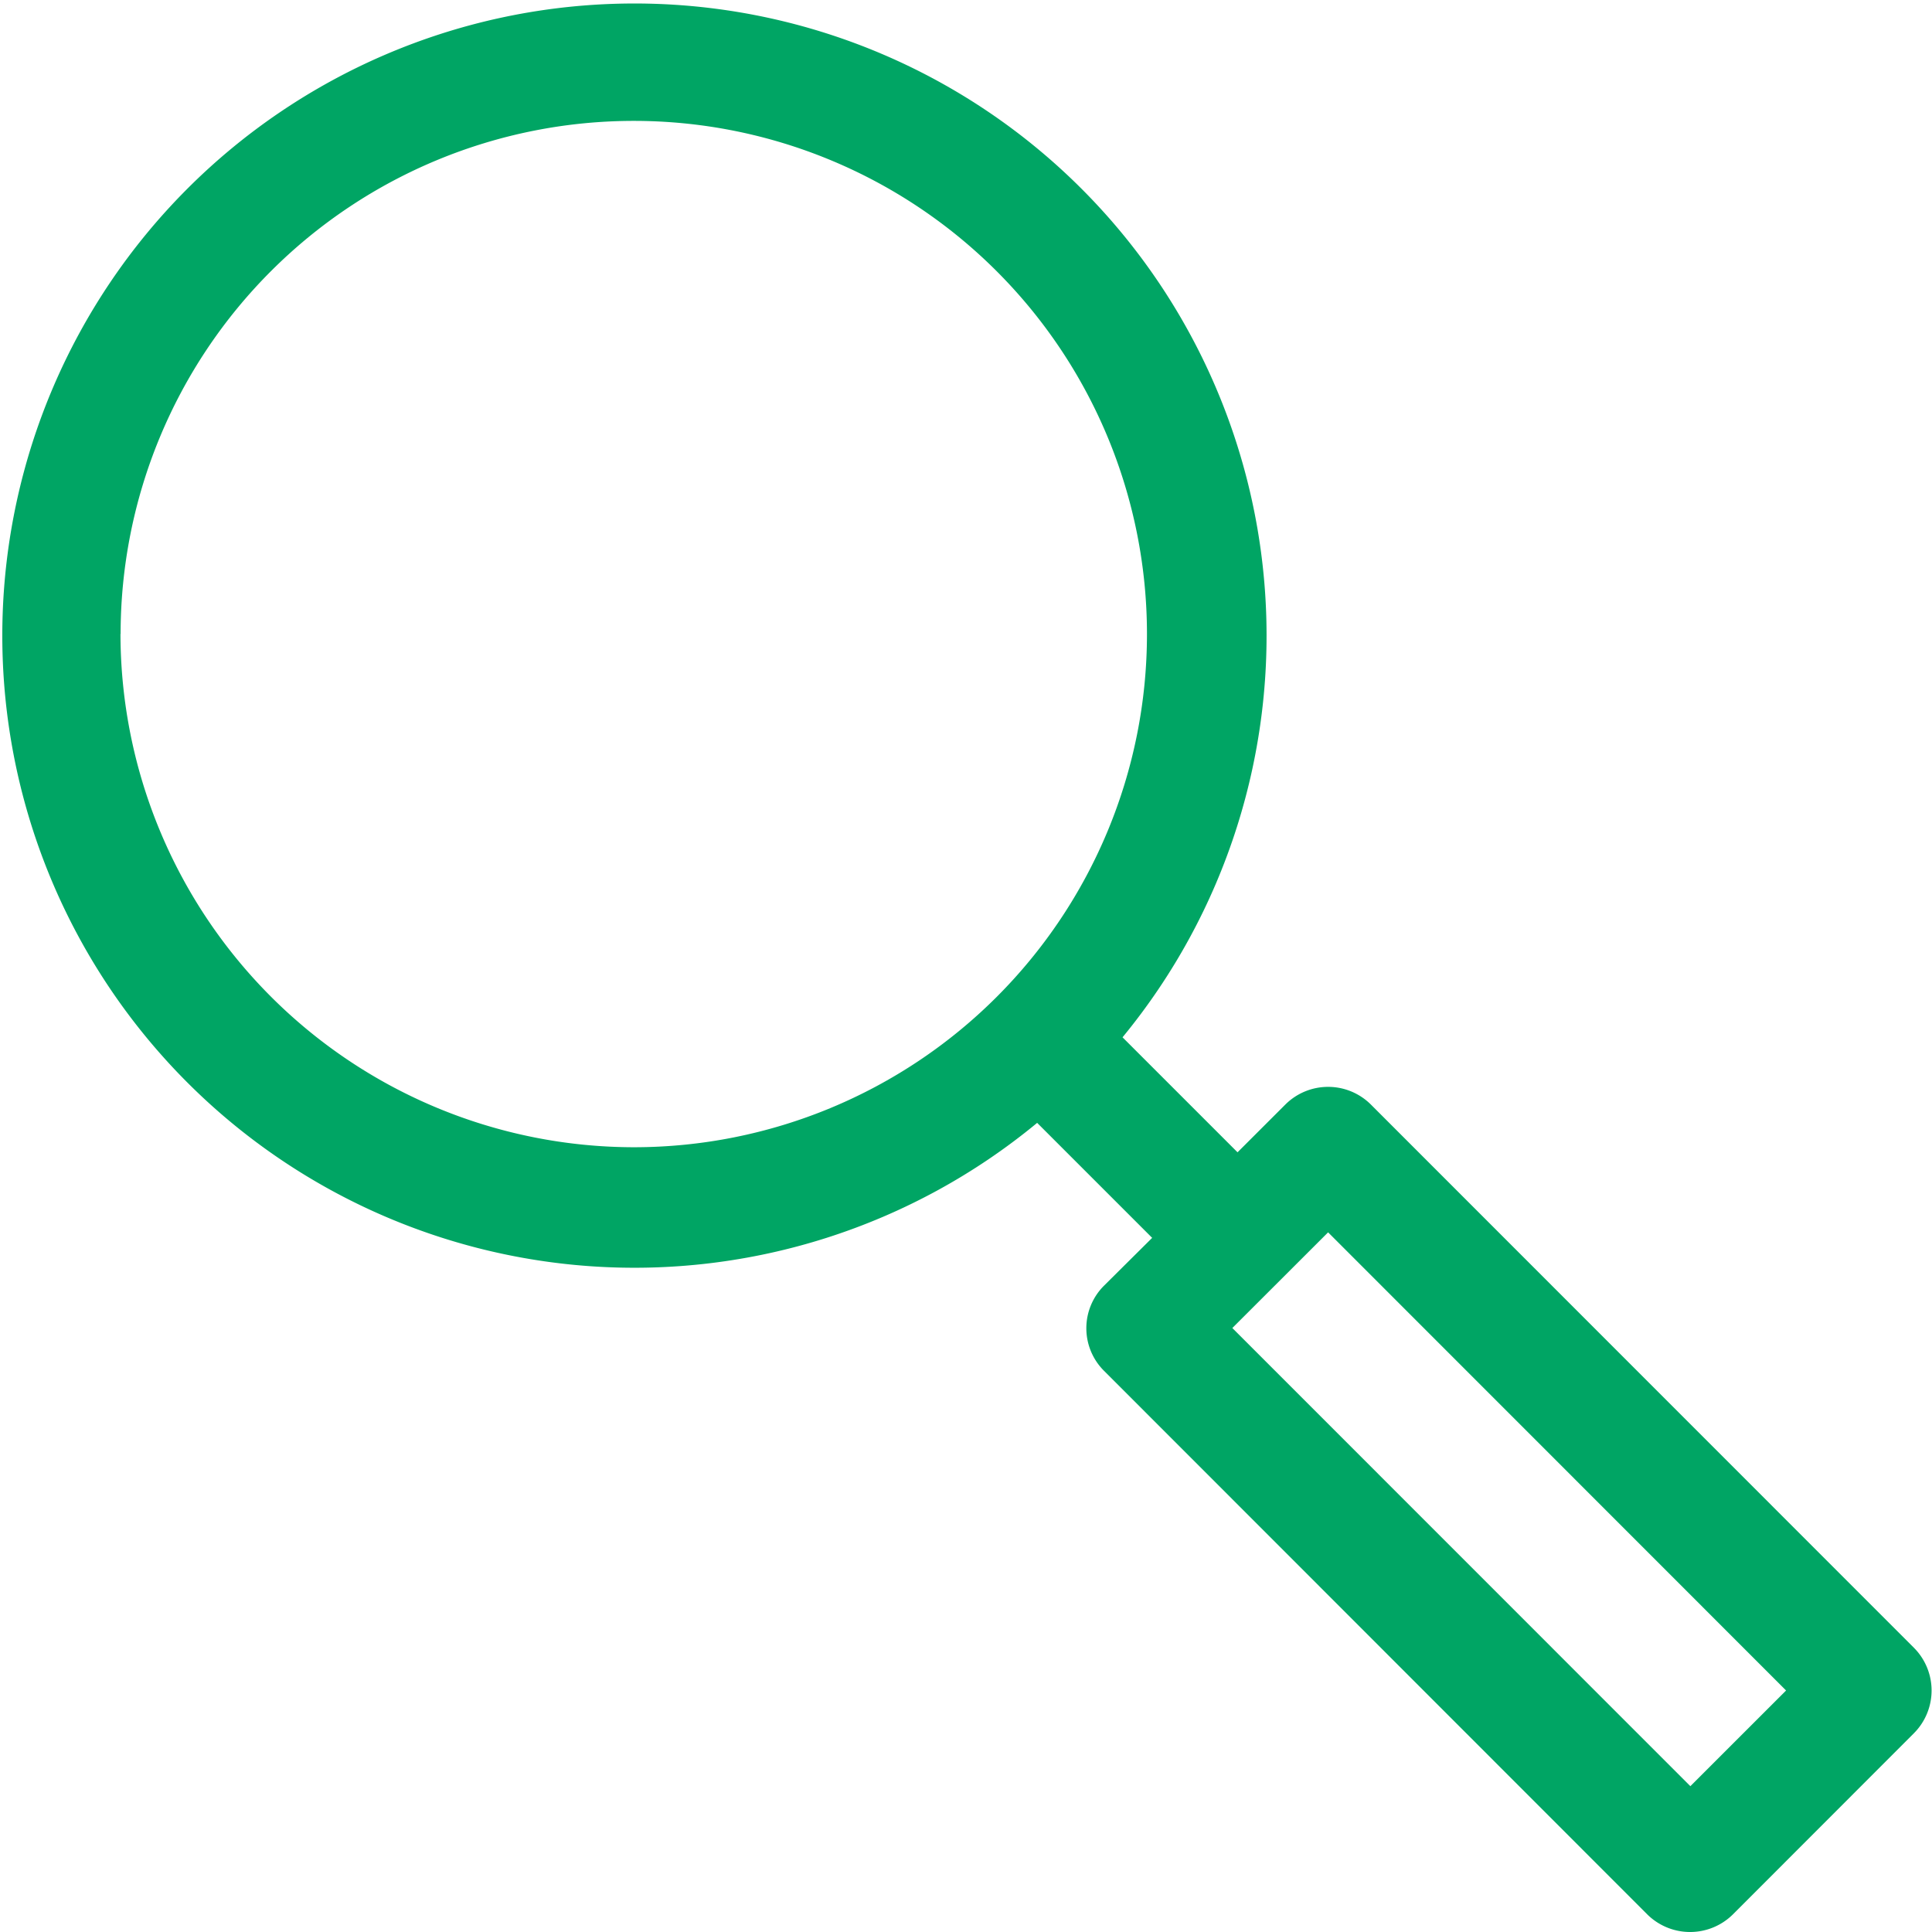 <svg id="shape07.svg" xmlns="http://www.w3.org/2000/svg" width="42" height="42" viewBox="0 0 42 42">
  <defs>
    <style>
      .cls-1 {
        fill: #00a564;
        fill-rule: evenodd;
      }
    </style>
  </defs>
  <path id="シェイプ_28" data-name="シェイプ 28" class="cls-1" d="M463.8,2157.01a1.317,1.317,0,0,0-1.856,0l-1.041,1.04-2.5-2.5a13.742,13.742,0,1,0-1.856,1.86l2.5,2.5L458,2160.95a1.306,1.306,0,0,0,0,1.85l11.813,11.82a1.323,1.323,0,0,0,1.856,0l3.937-3.94a1.316,1.316,0,0,0,0-1.86Zm-27.178-10.23a11.156,11.156,0,1,1,11.156,11.16A11.173,11.173,0,0,1,436.619,2146.78Zm34.125,25.05-9.957-9.96,2.082-2.08,9.956,9.96Z" transform="translate(-434 -2133)"/>
</svg>
